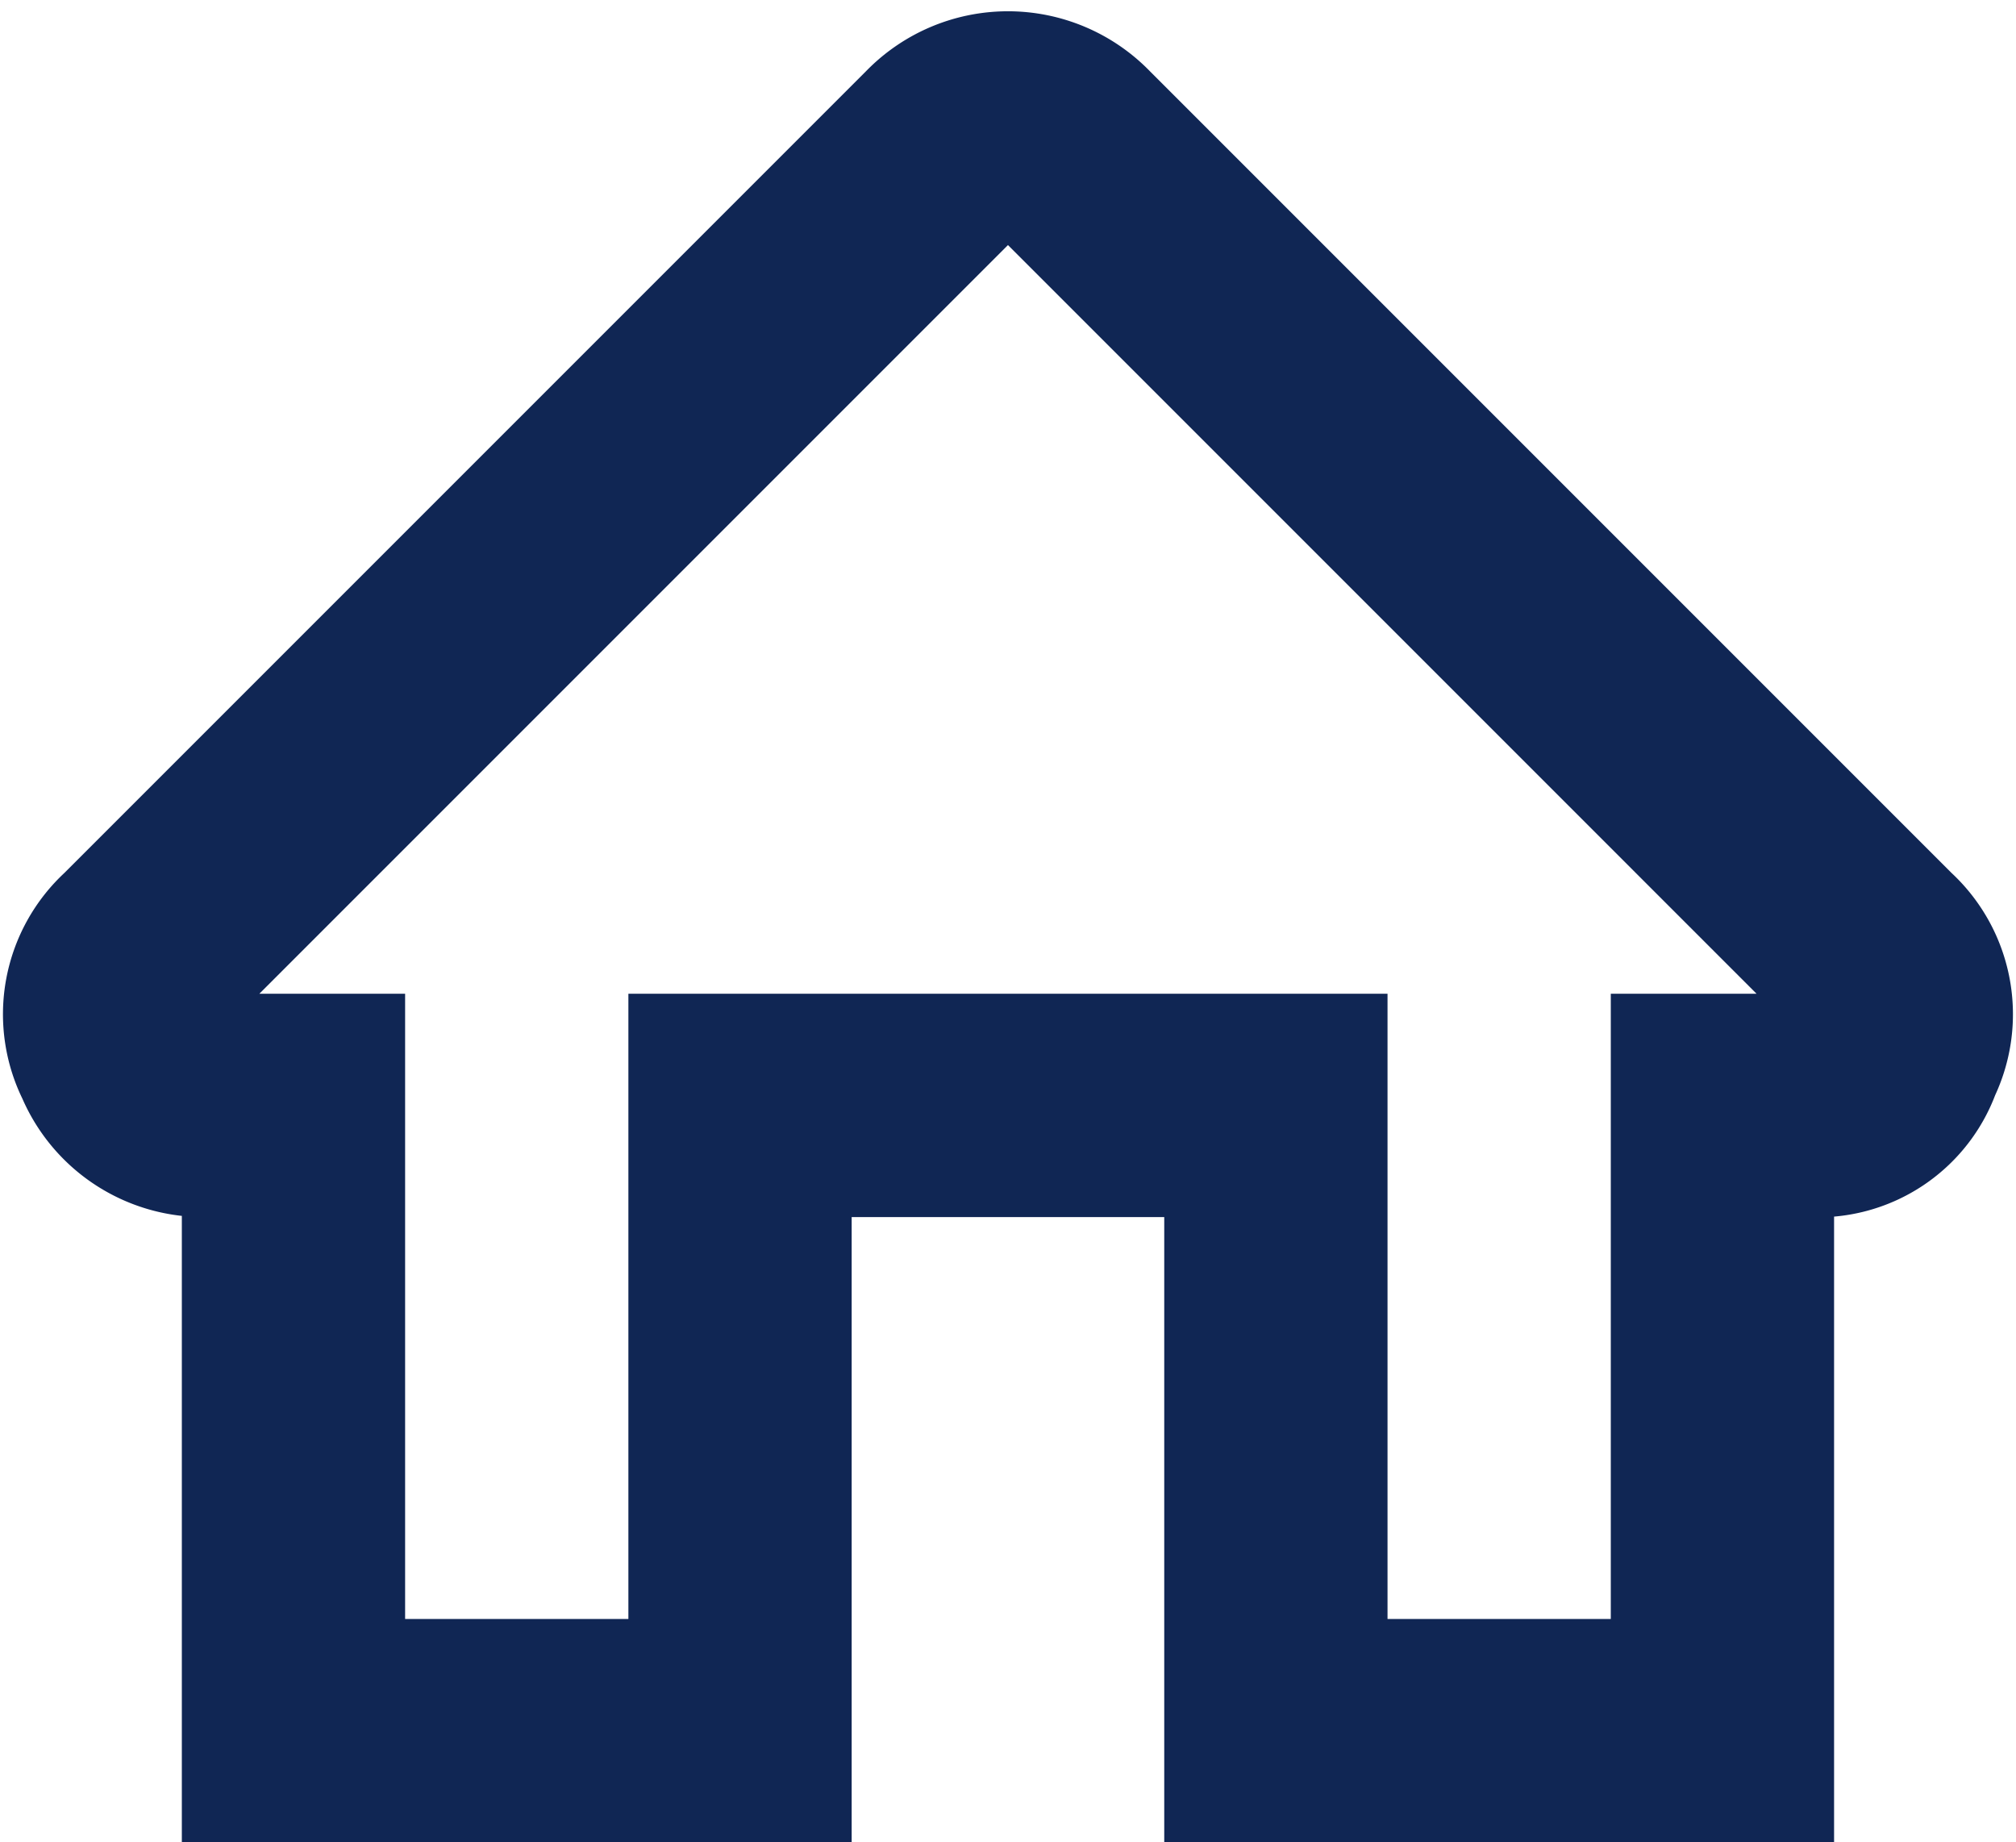 <svg xmlns="http://www.w3.org/2000/svg" width="22.573" height="20.626" viewBox="0 0 22.573 20.626">
  <path id="Tracé_3454" data-name="Tracé 3454" d="M612.7,1289.4l-9-9a.967.967,0,0,0-1.4,0l-9,9a.913.913,0,0,0-.2,1.1.961.961,0,0,0,.9.6h1v7h5v-7h6v7h5v-7h1a.875.875,0,0,0,.9-.6A.913.913,0,0,0,612.7,1289.4Z" transform="translate(-591.714 -1278.724)" fill="none" stroke="#102654" stroke-width="2.5"/>
</svg>
